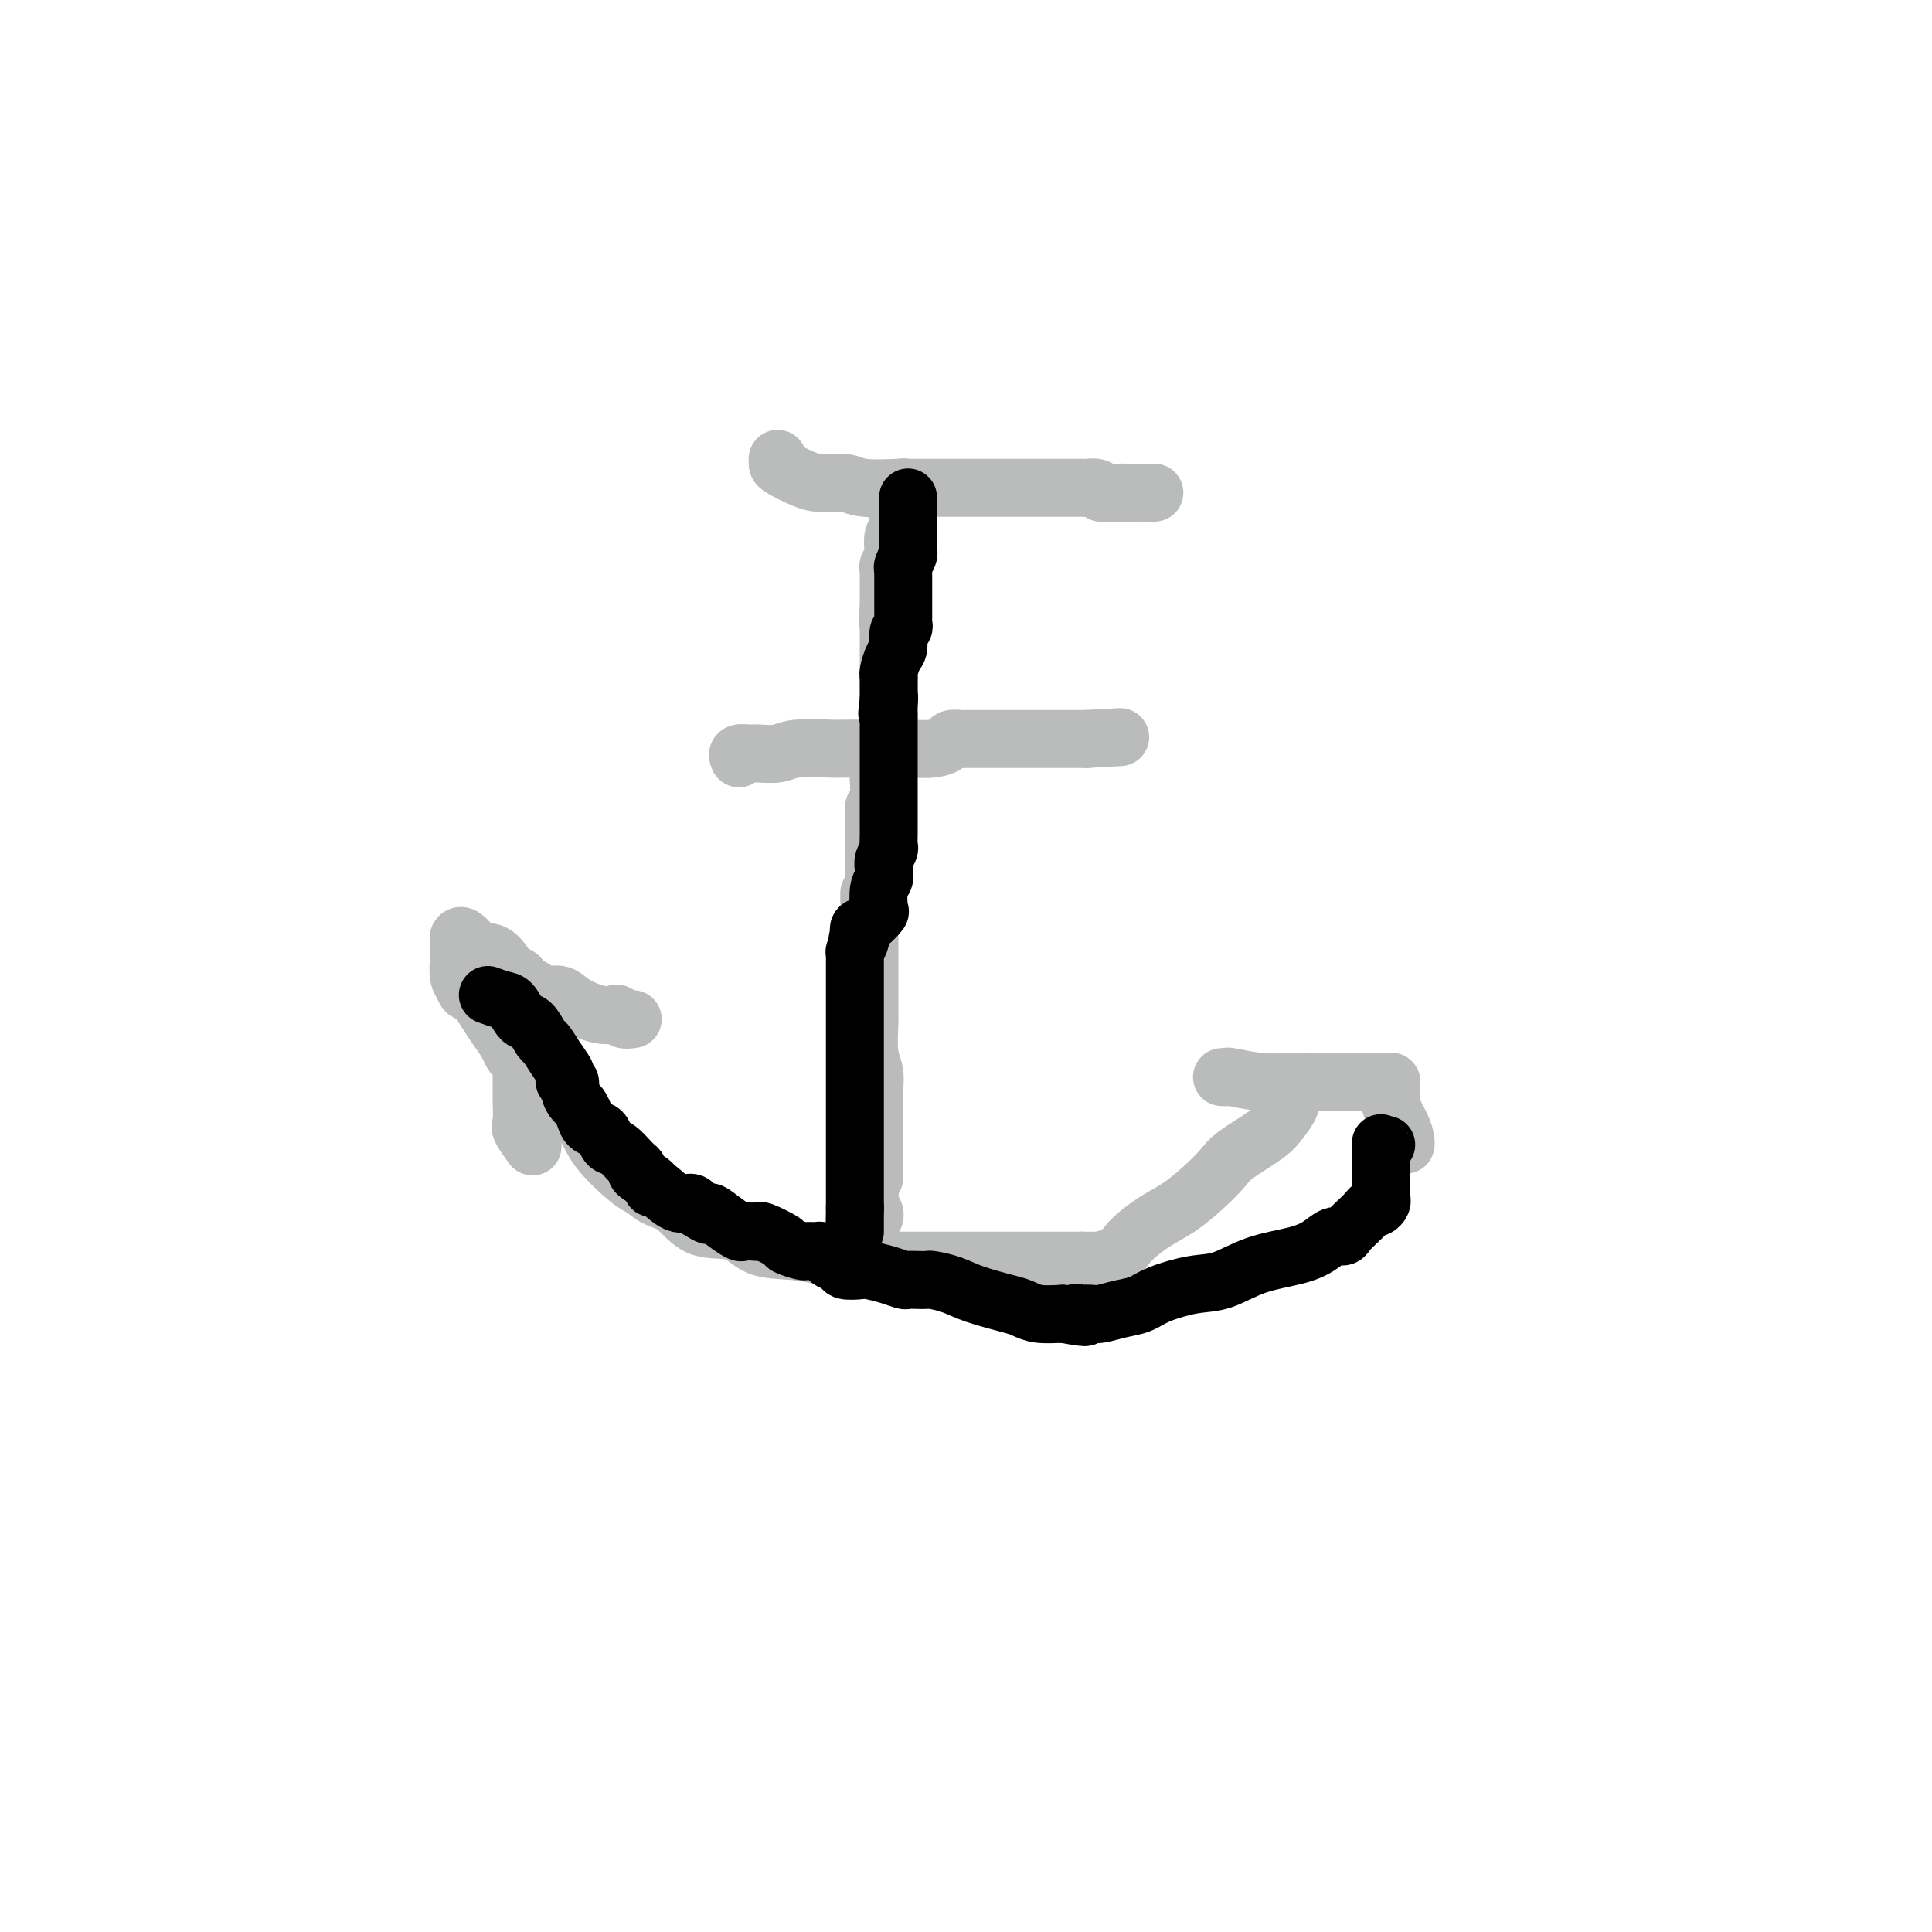 <svg viewBox='0 0 400 400' version='1.1' xmlns='http://www.w3.org/2000/svg' xmlns:xlink='http://www.w3.org/1999/xlink'><g fill='none' stroke='#BABBBB' stroke-width='12' stroke-linecap='round' stroke-linejoin='round'><path d='M187,101c0.001,-0.089 0.001,-0.177 0,0c-0.001,0.177 -0.004,0.620 0,1c0.004,0.380 0.015,0.697 0,1c-0.015,0.303 -0.057,0.592 0,1c0.057,0.408 0.211,0.937 0,1c-0.211,0.063 -0.789,-0.338 -1,0c-0.211,0.338 -0.056,1.414 0,2c0.056,0.586 0.011,0.680 0,1c-0.011,0.320 0.011,0.866 0,1c-0.011,0.134 -0.054,-0.143 0,0c0.054,0.143 0.207,0.707 0,1c-0.207,0.293 -0.773,0.316 -1,1c-0.227,0.684 -0.113,2.027 0,3c0.113,0.973 0.227,1.574 0,2c-0.227,0.426 -0.793,0.677 -1,1c-0.207,0.323 -0.056,0.718 0,1c0.056,0.282 0.015,0.452 0,1c-0.015,0.548 -0.004,1.476 0,2c0.004,0.524 0.001,0.646 0,1c-0.001,0.354 -0.000,0.942 0,1c0.000,0.058 0.000,-0.412 0,0c-0.000,0.412 -0.000,1.706 0,3'/><path d='M184,126c-0.464,4.164 -0.124,2.073 0,1c0.124,-1.073 0.033,-1.127 0,0c-0.033,1.127 -0.009,3.435 0,4c0.009,0.565 0.002,-0.615 0,0c-0.002,0.615 -0.001,3.023 0,4c0.001,0.977 0.000,0.522 0,1c-0.000,0.478 0.000,1.889 0,3c-0.000,1.111 -0.000,1.921 0,3c0.000,1.079 0.001,2.426 0,3c-0.001,0.574 -0.004,0.374 0,1c0.004,0.626 0.016,2.076 0,3c-0.016,0.924 -0.061,1.321 0,2c0.061,0.679 0.227,1.639 0,2c-0.227,0.361 -0.846,0.122 -1,1c-0.154,0.878 0.156,2.873 0,4c-0.156,1.127 -0.778,1.386 -1,2c-0.222,0.614 -0.046,1.582 0,2c0.046,0.418 -0.040,0.287 0,1c0.040,0.713 0.207,2.271 0,3c-0.207,0.729 -0.788,0.629 -1,1c-0.212,0.371 -0.057,1.212 0,2c0.057,0.788 0.015,1.522 0,2c-0.015,0.478 -0.004,0.700 0,1c0.004,0.300 0.001,0.679 0,1c-0.001,0.321 -0.000,0.583 0,1c0.000,0.417 0.000,0.990 0,1c-0.000,0.010 -0.000,-0.544 0,0c0.000,0.544 0.000,2.187 0,3c-0.000,0.813 -0.000,0.796 0,1c0.000,0.204 0.000,0.630 0,1c-0.000,0.370 -0.000,0.685 0,1'/><path d='M181,181c-0.691,9.236 -0.917,4.826 -1,4c-0.083,-0.826 -0.022,1.933 0,3c0.022,1.067 0.006,0.444 0,1c-0.006,0.556 -0.002,2.292 0,3c0.002,0.708 0.000,0.389 0,1c-0.000,0.611 -0.000,2.151 0,3c0.000,0.849 0.000,1.005 0,1c-0.000,-0.005 -0.000,-0.171 0,0c0.000,0.171 0.000,0.678 0,1c-0.000,0.322 -0.000,0.458 0,1c0.000,0.542 0.000,1.489 0,2c-0.000,0.511 -0.000,0.585 0,1c0.000,0.415 0.000,1.171 0,2c-0.000,0.829 -0.000,1.732 0,2c0.000,0.268 0.000,-0.098 0,0c-0.000,0.098 -0.001,0.658 0,1c0.001,0.342 0.004,0.464 0,1c-0.004,0.536 -0.015,1.486 0,2c0.015,0.514 0.057,0.593 0,2c-0.057,1.407 -0.211,4.143 0,6c0.211,1.857 0.789,2.834 1,4c0.211,1.166 0.057,2.522 0,4c-0.057,1.478 -0.015,3.080 0,4c0.015,0.920 0.004,1.160 0,2c-0.004,0.840 -0.001,2.281 0,3c0.001,0.719 0.000,0.718 0,1c-0.000,0.282 -0.000,0.849 0,1c0.000,0.151 0.000,-0.113 0,0c-0.000,0.113 -0.000,0.604 0,1c0.000,0.396 0.000,0.698 0,1'/><path d='M181,239c0.000,9.134 0.000,2.970 0,1c0.000,-1.970 0.000,0.256 0,1c-0.000,0.744 0.000,0.008 0,0c0.000,-0.008 0.000,0.712 0,1c0.000,0.288 0.000,0.144 0,0'/><path d='M103,208c-0.064,0.261 -0.129,0.521 0,1c0.129,0.479 0.451,1.176 1,2c0.549,0.824 1.323,1.773 2,3c0.677,1.227 1.255,2.730 2,4c0.745,1.270 1.656,2.305 3,4c1.344,1.695 3.122,4.050 5,6c1.878,1.950 3.856,3.496 5,5c1.144,1.504 1.453,2.967 3,5c1.547,2.033 4.333,4.637 6,6c1.667,1.363 2.217,1.487 3,2c0.783,0.513 1.799,1.416 3,2c1.201,0.584 2.588,0.849 4,2c1.412,1.151 2.849,3.187 5,4c2.151,0.813 5.015,0.404 7,1c1.985,0.596 3.092,2.198 5,3c1.908,0.802 4.618,0.803 7,1c2.382,0.197 4.436,0.589 6,1c1.564,0.411 2.637,0.842 4,1c1.363,0.158 3.015,0.042 5,0c1.985,-0.042 4.304,-0.011 6,0c1.696,0.011 2.768,0.003 4,0c1.232,-0.003 2.622,-0.001 4,0c1.378,0.001 2.742,0.000 5,0c2.258,-0.000 5.409,-0.000 8,0c2.591,0.000 4.621,0.000 7,0c2.379,-0.000 5.108,-0.000 7,0c1.892,0.000 2.946,0.000 4,0'/><path d='M224,261c8.491,0.027 4.717,0.094 4,0c-0.717,-0.094 1.623,-0.348 3,-1c1.377,-0.652 1.790,-1.700 3,-3c1.210,-1.300 3.216,-2.850 5,-4c1.784,-1.150 3.346,-1.900 5,-3c1.654,-1.100 3.402,-2.549 5,-4c1.598,-1.451 3.048,-2.905 4,-4c0.952,-1.095 1.407,-1.831 3,-3c1.593,-1.169 4.325,-2.771 6,-4c1.675,-1.229 2.295,-2.084 3,-3c0.705,-0.916 1.496,-1.892 2,-3c0.504,-1.108 0.723,-2.349 1,-3c0.277,-0.651 0.613,-0.714 1,-1c0.387,-0.286 0.825,-0.796 1,-1c0.175,-0.204 0.088,-0.102 0,0'/><path d='M253,223c0.450,0.030 0.900,0.061 1,0c0.100,-0.061 -0.148,-0.212 1,0c1.148,0.212 3.694,0.789 6,1c2.306,0.211 4.373,0.057 7,0c2.627,-0.057 5.814,-0.016 9,0c3.186,0.016 6.370,0.006 8,0c1.630,-0.006 1.705,-0.009 2,0c0.295,0.009 0.809,0.031 1,0c0.191,-0.031 0.058,-0.115 0,0c-0.058,0.115 -0.040,0.430 0,1c0.040,0.570 0.102,1.396 0,2c-0.102,0.604 -0.367,0.985 0,2c0.367,1.015 1.366,2.664 2,4c0.634,1.336 0.901,2.360 1,3c0.099,0.640 0.028,0.897 0,1c-0.028,0.103 -0.014,0.051 0,0'/><path d='M131,211c-0.748,0.110 -1.495,0.220 -2,0c-0.505,-0.220 -0.767,-0.771 -1,-1c-0.233,-0.229 -0.436,-0.138 -1,0c-0.564,0.138 -1.488,0.321 -3,0c-1.512,-0.321 -3.613,-1.148 -5,-2c-1.387,-0.852 -2.060,-1.730 -3,-2c-0.940,-0.270 -2.146,0.069 -3,0c-0.854,-0.069 -1.357,-0.545 -2,-1c-0.643,-0.455 -1.428,-0.889 -2,-1c-0.572,-0.111 -0.933,0.100 -1,0c-0.067,-0.100 0.158,-0.510 0,-1c-0.158,-0.490 -0.699,-1.061 -1,-1c-0.301,0.061 -0.360,0.755 -1,0c-0.640,-0.755 -1.860,-2.959 -3,-4c-1.140,-1.041 -2.200,-0.918 -3,-1c-0.800,-0.082 -1.338,-0.368 -2,-1c-0.662,-0.632 -1.446,-1.610 -2,-2c-0.554,-0.390 -0.878,-0.193 -1,0c-0.122,0.193 -0.043,0.382 0,1c0.043,0.618 0.050,1.666 0,3c-0.050,1.334 -0.157,2.952 0,4c0.157,1.048 0.579,1.524 1,2'/><path d='M96,204c0.296,1.795 1.035,1.282 2,2c0.965,0.718 2.156,2.665 3,4c0.844,1.335 1.340,2.057 2,3c0.660,0.943 1.483,2.106 2,3c0.517,0.894 0.727,1.520 1,2c0.273,0.480 0.609,0.815 1,1c0.391,0.185 0.837,0.220 1,1c0.163,0.780 0.044,2.305 0,3c-0.044,0.695 -0.012,0.561 0,1c0.012,0.439 0.004,1.452 0,2c-0.004,0.548 -0.003,0.631 0,1c0.003,0.369 0.008,1.024 0,1c-0.008,-0.024 -0.030,-0.727 0,0c0.030,0.727 0.111,2.886 0,4c-0.111,1.114 -0.415,1.185 0,2c0.415,0.815 1.547,2.376 2,3c0.453,0.624 0.226,0.312 0,0'/><path d='M161,95c-0.015,0.361 -0.030,0.723 0,1c0.030,0.277 0.103,0.470 1,1c0.897,0.530 2.616,1.396 4,2c1.384,0.604 2.433,0.947 4,1c1.567,0.053 3.653,-0.182 5,0c1.347,0.182 1.957,0.781 4,1c2.043,0.219 5.521,0.059 7,0c1.479,-0.059 0.961,-0.016 1,0c0.039,0.016 0.637,0.004 1,0c0.363,-0.004 0.491,-0.001 1,0c0.509,0.001 1.399,0.000 2,0c0.601,-0.000 0.912,-0.000 2,0c1.088,0.000 2.953,0.000 5,0c2.047,-0.000 4.276,-0.000 6,0c1.724,0.000 2.942,0.000 4,0c1.058,-0.000 1.957,0.000 3,0c1.043,-0.000 2.230,-0.000 3,0c0.770,0.000 1.122,0.000 2,0c0.878,-0.000 2.281,-0.000 3,0c0.719,0.000 0.755,0.000 1,0c0.245,-0.000 0.699,-0.001 1,0c0.301,0.001 0.448,0.003 1,0c0.552,-0.003 1.509,-0.011 2,0c0.491,0.011 0.517,0.041 1,0c0.483,-0.041 1.424,-0.155 2,0c0.576,0.155 0.788,0.577 1,1'/><path d='M228,102c8.757,0.155 6.150,0.041 5,0c-1.150,-0.041 -0.841,-0.011 0,0c0.841,0.011 2.215,0.003 3,0c0.785,-0.003 0.981,-0.001 1,0c0.019,0.001 -0.139,0.000 0,0c0.139,-0.000 0.576,-0.000 1,0c0.424,0.000 0.835,0.000 1,0c0.165,-0.000 0.082,-0.000 0,0'/><path d='M179,239c0.002,0.338 0.004,0.675 0,1c-0.004,0.325 -0.015,0.637 0,1c0.015,0.363 0.057,0.779 0,1c-0.057,0.221 -0.211,0.249 0,1c0.211,0.751 0.788,2.225 1,3c0.212,0.775 0.061,0.851 0,1c-0.061,0.149 -0.030,0.369 0,1c0.030,0.631 0.061,1.672 0,2c-0.061,0.328 -0.212,-0.056 0,0c0.212,0.056 0.788,0.554 1,1c0.212,0.446 0.061,0.842 0,1c-0.061,0.158 -0.030,0.079 0,0'/><path d='M153,157c-0.193,-0.425 -0.387,-0.850 0,-1c0.387,-0.150 1.354,-0.026 2,0c0.646,0.026 0.971,-0.046 2,0c1.029,0.046 2.760,0.208 4,0c1.240,-0.208 1.987,-0.788 4,-1c2.013,-0.212 5.293,-0.057 7,0c1.707,0.057 1.843,0.016 3,0c1.157,-0.016 3.336,-0.007 5,0c1.664,0.007 2.812,0.012 4,0c1.188,-0.012 2.416,-0.042 4,0c1.584,0.042 3.523,0.155 5,0c1.477,-0.155 2.492,-0.577 3,-1c0.508,-0.423 0.509,-0.845 1,-1c0.491,-0.155 1.470,-0.041 2,0c0.530,0.041 0.610,0.011 1,0c0.390,-0.011 1.090,-0.003 2,0c0.910,0.003 2.029,0.001 3,0c0.971,-0.001 1.795,-0.000 3,0c1.205,0.000 2.790,0.000 4,0c1.210,-0.000 2.046,-0.000 3,0c0.954,0.000 2.026,0.000 3,0c0.974,-0.000 1.850,-0.000 3,0c1.150,0.000 2.575,0.000 4,0'/><path d='M225,153c12.000,-0.667 6.000,-0.333 0,0'/></g>
<g fill='none' stroke='#000000' stroke-width='12' stroke-linecap='round' stroke-linejoin='round'><path d='M188,103c0.000,0.295 0.000,0.589 0,1c0.000,0.411 0.000,0.937 0,1c0.000,0.063 0.000,-0.338 0,0c0.000,0.338 0.000,1.414 0,2c0.000,0.586 0.000,0.683 0,1c0.000,0.317 0.000,0.855 0,1c0.000,0.145 0.000,-0.101 0,0c0.000,0.101 0.000,0.551 0,1'/><path d='M188,110c-0.001,1.202 -0.004,0.707 0,1c0.004,0.293 0.015,1.375 0,2c-0.015,0.625 -0.057,0.794 0,1c0.057,0.206 0.211,0.450 0,1c-0.211,0.550 -0.789,1.404 -1,2c-0.211,0.596 -0.057,0.932 0,1c0.057,0.068 0.015,-0.131 0,0c-0.015,0.131 -0.004,0.593 0,1c0.004,0.407 0.001,0.761 0,1c-0.001,0.239 -0.000,0.365 0,1c0.000,0.635 0.000,1.781 0,2c-0.000,0.219 -0.000,-0.488 0,0c0.000,0.488 0.001,2.173 0,3c-0.001,0.827 -0.004,0.797 0,1c0.004,0.203 0.016,0.639 0,1c-0.016,0.361 -0.060,0.648 0,1c0.060,0.352 0.222,0.770 0,1c-0.222,0.230 -0.830,0.272 -1,1c-0.170,0.728 0.098,2.144 0,3c-0.098,0.856 -0.562,1.154 -1,2c-0.438,0.846 -0.849,2.241 -1,3c-0.151,0.759 -0.040,0.884 0,1c0.040,0.116 0.011,0.224 0,1c-0.011,0.776 -0.003,2.222 0,3c0.003,0.778 0.002,0.889 0,1'/><path d='M184,145c-0.619,5.378 -0.166,1.322 0,0c0.166,-1.322 0.044,0.091 0,1c-0.044,0.909 -0.012,1.314 0,2c0.012,0.686 0.003,1.654 0,2c-0.003,0.346 -0.001,0.070 0,1c0.001,0.930 0.000,3.066 0,4c-0.000,0.934 -0.000,0.666 0,1c0.000,0.334 0.000,1.269 0,2c-0.000,0.731 -0.000,1.256 0,2c0.000,0.744 0.000,1.705 0,2c-0.000,0.295 -0.000,-0.076 0,0c0.000,0.076 0.000,0.599 0,1c-0.000,0.401 -0.000,0.680 0,1c0.000,0.320 0.000,0.680 0,1c-0.000,0.320 -0.000,0.599 0,1c0.000,0.401 0.000,0.922 0,1c-0.000,0.078 -0.000,-0.287 0,0c0.000,0.287 0.001,1.228 0,2c-0.001,0.772 -0.004,1.376 0,2c0.004,0.624 0.015,1.269 0,2c-0.015,0.731 -0.056,1.547 0,2c0.056,0.453 0.207,0.542 0,1c-0.207,0.458 -0.774,1.286 -1,2c-0.226,0.714 -0.112,1.314 0,2c0.112,0.686 0.221,1.459 0,2c-0.221,0.541 -0.770,0.852 -1,2c-0.230,1.148 -0.139,3.134 0,4c0.139,0.866 0.326,0.614 0,1c-0.326,0.386 -1.165,1.412 -2,2c-0.835,0.588 -1.667,0.740 -2,1c-0.333,0.260 -0.166,0.630 0,1'/><path d='M178,193c-0.944,2.829 -0.306,1.402 0,1c0.306,-0.402 0.278,0.220 0,1c-0.278,0.780 -0.807,1.719 -1,2c-0.193,0.281 -0.052,-0.097 0,0c0.052,0.097 0.014,0.668 0,1c-0.014,0.332 -0.004,0.426 0,1c0.004,0.574 0.001,1.629 0,2c-0.001,0.371 -0.000,0.056 0,1c0.000,0.944 0.000,3.145 0,5c-0.000,1.855 -0.000,3.365 0,4c0.000,0.635 0.000,0.397 0,1c-0.000,0.603 -0.000,2.049 0,3c0.000,0.951 0.000,1.408 0,2c-0.000,0.592 -0.000,1.319 0,2c0.000,0.681 0.000,1.317 0,2c-0.000,0.683 -0.000,1.412 0,2c0.000,0.588 0.000,1.036 0,1c-0.000,-0.036 -0.000,-0.557 0,0c0.000,0.557 0.000,2.191 0,3c-0.000,0.809 -0.000,0.792 0,1c0.000,0.208 0.000,0.640 0,1c-0.000,0.360 -0.000,0.647 0,1c0.000,0.353 0.000,0.771 0,2c-0.000,1.229 -0.000,3.269 0,4c0.000,0.731 0.000,0.152 0,1c-0.000,0.848 0.000,3.124 0,4c0.000,0.876 0.000,0.351 0,1c0.000,0.649 0.000,2.471 0,4c0.000,1.529 0.000,2.764 0,4'/><path d='M177,250c-0.155,8.997 -0.041,2.989 0,1c0.041,-1.989 0.011,0.042 0,1c-0.011,0.958 -0.003,0.844 0,1c0.003,0.156 0.001,0.580 0,1c-0.001,0.420 -0.000,0.834 0,1c0.000,0.166 0.000,0.083 0,0'/><path d='M101,206c1.090,0.399 2.180,0.797 3,1c0.820,0.203 1.371,0.210 2,1c0.629,0.790 1.337,2.364 2,3c0.663,0.636 1.281,0.335 2,1c0.719,0.665 1.538,2.296 2,3c0.462,0.704 0.568,0.480 1,1c0.432,0.520 1.192,1.784 2,3c0.808,1.216 1.666,2.384 2,3c0.334,0.616 0.145,0.680 0,1c-0.145,0.320 -0.246,0.897 0,1c0.246,0.103 0.840,-0.268 1,0c0.160,0.268 -0.113,1.175 0,2c0.113,0.825 0.611,1.569 1,2c0.389,0.431 0.668,0.548 1,1c0.332,0.452 0.718,1.239 1,2c0.282,0.761 0.458,1.497 1,2c0.542,0.503 1.448,0.772 2,1c0.552,0.228 0.751,0.414 1,1c0.249,0.586 0.547,1.571 1,2c0.453,0.429 1.061,0.303 2,1c0.939,0.697 2.209,2.216 3,3c0.791,0.784 1.102,0.834 1,1c-0.102,0.166 -0.618,0.448 0,1c0.618,0.552 2.368,1.373 3,2c0.632,0.627 0.145,1.062 0,1c-0.145,-0.062 0.052,-0.619 1,0c0.948,0.619 2.646,2.413 4,3c1.354,0.587 2.365,-0.034 3,0c0.635,0.034 0.896,0.724 1,1c0.104,0.276 0.052,0.138 0,0'/><path d='M144,250c3.947,2.768 2.815,1.186 3,1c0.185,-0.186 1.685,1.022 3,2c1.315,0.978 2.443,1.724 3,2c0.557,0.276 0.542,0.081 1,0c0.458,-0.081 1.388,-0.047 2,0c0.612,0.047 0.907,0.107 1,0c0.093,-0.107 -0.015,-0.383 1,0c1.015,0.383 3.154,1.423 4,2c0.846,0.577 0.397,0.690 1,1c0.603,0.310 2.256,0.818 3,1c0.744,0.182 0.579,0.038 1,0c0.421,-0.038 1.426,0.031 2,0c0.574,-0.031 0.715,-0.162 1,0c0.285,0.162 0.713,0.618 1,1c0.287,0.382 0.431,0.690 1,1c0.569,0.310 1.562,0.622 2,1c0.438,0.378 0.320,0.823 1,1c0.680,0.177 2.156,0.086 3,0c0.844,-0.086 1.055,-0.167 2,0c0.945,0.167 2.625,0.581 4,1c1.375,0.419 2.446,0.844 3,1c0.554,0.156 0.591,0.044 1,0c0.409,-0.044 1.190,-0.020 2,0c0.810,0.020 1.649,0.037 2,0c0.351,-0.037 0.215,-0.126 1,0c0.785,0.126 2.491,0.468 4,1c1.509,0.532 2.822,1.253 5,2c2.178,0.747 5.223,1.520 7,2c1.777,0.480 2.286,0.668 3,1c0.714,0.332 1.633,0.809 3,1c1.367,0.191 3.184,0.095 5,0'/><path d='M220,272c7.573,1.393 4.005,0.374 3,0c-1.005,-0.374 0.551,-0.103 1,0c0.449,0.103 -0.211,0.040 0,0c0.211,-0.040 1.291,-0.055 2,0c0.709,0.055 1.045,0.179 2,0c0.955,-0.179 2.529,-0.662 4,-1c1.471,-0.338 2.841,-0.531 4,-1c1.159,-0.469 2.108,-1.214 4,-2c1.892,-0.786 4.726,-1.614 7,-2c2.274,-0.386 3.988,-0.332 6,-1c2.012,-0.668 4.322,-2.059 7,-3c2.678,-0.941 5.725,-1.431 8,-2c2.275,-0.569 3.778,-1.216 5,-2c1.222,-0.784 2.162,-1.705 3,-2c0.838,-0.295 1.572,0.036 2,0c0.428,-0.036 0.548,-0.440 1,-1c0.452,-0.560 1.235,-1.277 2,-2c0.765,-0.723 1.511,-1.450 2,-2c0.489,-0.550 0.719,-0.921 1,-1c0.281,-0.079 0.611,0.133 1,0c0.389,-0.133 0.836,-0.613 1,-1c0.164,-0.387 0.044,-0.681 0,-1c-0.044,-0.319 -0.012,-0.662 0,-1c0.012,-0.338 0.003,-0.672 0,-1c-0.003,-0.328 -0.001,-0.650 0,-1c0.001,-0.350 0.000,-0.726 0,-1c-0.000,-0.274 -0.000,-0.445 0,-1c0.000,-0.555 0.000,-1.496 0,-2c-0.000,-0.504 -0.000,-0.573 0,-1c0.000,-0.427 0.000,-1.214 0,-2'/><path d='M286,238c-0.060,-1.929 -0.208,-1.250 0,-1c0.208,0.250 0.774,0.071 1,0c0.226,-0.071 0.113,-0.036 0,0'/></g>
</svg>